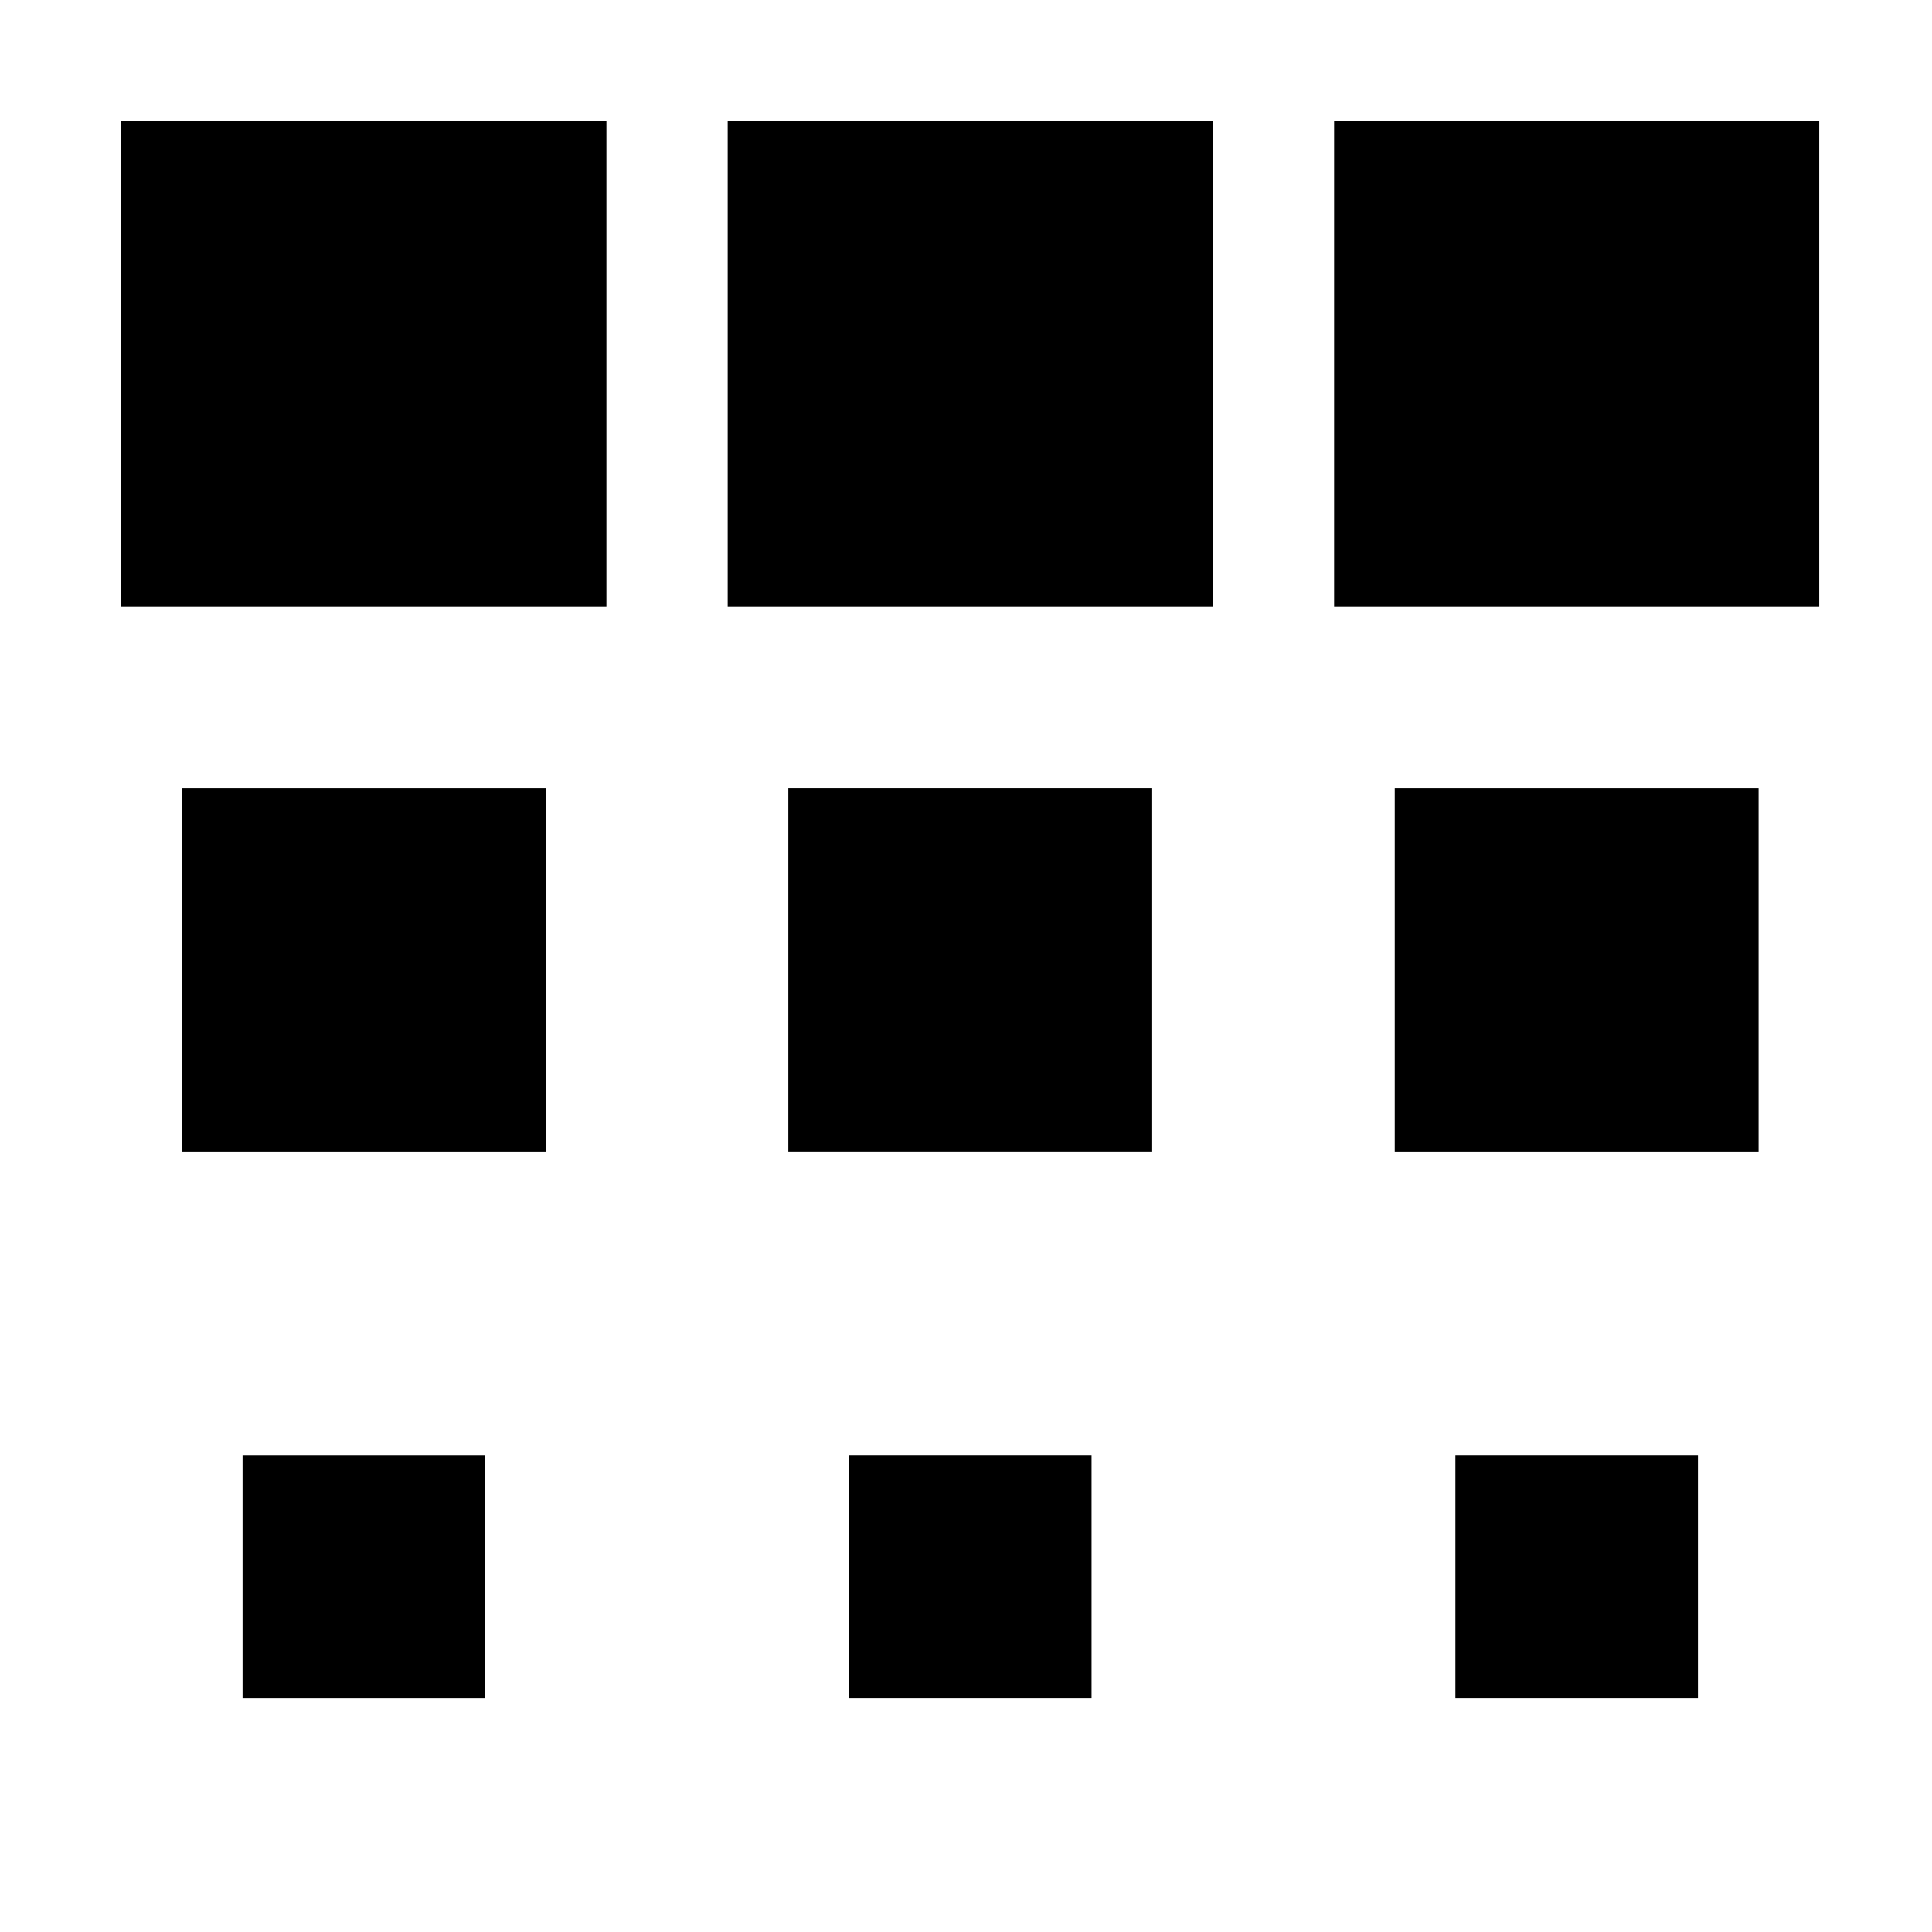 <?xml version="1.0" encoding="UTF-8" standalone="no"?>
<!-- Created with Inkscape (http://www.inkscape.org/) -->

<svg
   width="15.93"
   height="15.93"
   viewBox="0 0 15.93 15.93"
   version="1.1"
   id="svg10810"
   inkscape:version="1.2-dev (c0dbea8f96, 2022-01-30, custom)"
   sodipodi:docname="interpolate-scale-y-symbolic.svg"
   xmlns:inkscape="http://www.inkscape.org/namespaces/inkscape"
   xmlns:sodipodi="http://sodipodi.sourceforge.net/DTD/sodipodi-0.dtd"
   xmlns="http://www.w3.org/2000/svg"
   xmlns:svg="http://www.w3.org/2000/svg">
  <style
     id="style11884">.success { fill:#009909; }
.warning { fill:#ff00ff; }
.error { fill:#00AAFF; }
</style>
  <sodipodi:namedview
     id="namedview10812"
     pagecolor="#ffffff"
     bordercolor="#000000"
     borderopacity="0.25"
     inkscape:pageshadow="2"
     inkscape:pageopacity="0.0"
     inkscape:pagecheckerboard="0"
     inkscape:blackoutopacity="0.0"
     inkscape:document-units="px"
     showgrid="true"
     inkscape:zoom="30.382065"
     inkscape:cx="8.6564228"
     inkscape:cy="5.7599771"
     inkscape:window-width="1280"
     inkscape:window-height="987"
     inkscape:window-x="1920"
     inkscape:window-y="0"
     inkscape:window-maximized="1"
     inkscape:current-layer="g21555">
    <inkscape:grid
       type="xygrid"
       id="grid72371" />
  </sodipodi:namedview>
  <defs
     id="defs10807">
    <inkscape:path-effect
       effect="copy"
       id="path-effect11210"
       is_visible="true"
       lpeversion="1"
       unit="px"
       lpesatellites="#path11732 | #path11734 | #path11736 | #path11738 | #path11740 | #path11742 | #path17266 | #path16736"
       num_rows="3"
       num_cols="3"
       gapx="1"
       gapy="1"
       offset="0"
       offset_type="false"
       scale="50"
       rotate="0"
       mirrorrowsx="false"
       mirrorrowsy="false"
       mirrorcolsx="false"
       mirrorcolsy="false"
       mirrortrans="false"
       shirnk_interp="false"
       split_items="true"
       interpolate_scalex="false"
       interpolate_scaley="true"
       interpolate_rotatex="false"
       interpolate_rotatey="false" />
    <inkscape:path-effect
       effect="copy"
       id="path-effect2698"
       is_visible="false"
       lpeversion="1"
       unit="px"
       lpesatellites="#path2700 | #path2702 | #path2704 | #path2706 | #path2708 | #path2710 | #path2712 | #path2714"
       num_rows="3"
       num_cols="3"
       gapx="1"
       gapy="1"
       offset="0"
       offset_type="false"
       scale="100"
       rotate="0"
       mirrorrowsx="false"
       mirrorrowsy="false"
       mirrorcolsx="false"
       mirrorcolsy="false"
       mirrortrans="false"
       shirnk_interp="true"
       split_items="false"
       interpolate_scalex="true"
       interpolate_scaley="false"
       interpolate_rotatex="false"
       interpolate_rotatey="false" />
    <inkscape:path-effect
       effect="copy"
       id="path-effect21559"
       is_visible="true"
       lpeversion="1"
       lpesatellites="#path40249 | #path40251 | #path40253"
       num_cols="2"
       num_rows="2"
       offsetx="1"
       offsety="1"
       scale="100"
       rotate="0"
       interpolate_scalex="false"
       interpolate_scaley="false"
       shirnk_interp="false"
       interpolate_rotatex="false"
       interpolate_rotatey="false"
       mirrorrowsx="false"
       mirrorrowsy="true"
       mirrorcolsx="false"
       mirrorcolsy="true"
       mirrortrans="false"
       split_items="true"
       unit="px"
       offset="0"
       gapx="1"
       gapy="1"
       offset_type="false" />
  </defs>
  <g
     inkscape:label="Layer 1"
     inkscape:groupmode="layer"
     id="layer1"
     transform="translate(-96.209,49)">
    <g
       id="g21555"
       inkscape:label="1"
       transform="translate(96.209,-49)">
      <rect
         style="fill:none;opacity:0"
         id="rect21551"
         width="15.93"
         height="15.93"
         x="0"
         y="0"
         inkscape:label="bg" />
      <path
         id="path21553"
         d="M 5,5 H 1 l -2e-6,-4 4,-2e-6 z"
         sodipodi:nodetypes="ccccc"
         inkscape:path-effect="#path-effect11210"
         inkscape:original-d="M 4.999997,5.000003 H 0.999999 l -2e-6,-3.999998 4,-2e-6 z"
         style="fill-opacity:1" />
      <path
         id="path11732"
         d="M 10,5 H 6 l -2e-6,-4 4,-2e-6 z"
         style="fill-opacity:1;stroke-width:0.75" />
      <path
         id="path11734"
         d="m 15,5 h -4 l -2e-6,-4 4,-2e-6 z"
         style="fill-opacity:1;stroke-width:0.5" />
      <path
         id="path11736"
         d="M 4.5,9.5 H 1.5 l -1.5e-6,-3 3,-1.5e-6 z"
         style="fill-opacity:1;stroke-width:0.562" />
      <path
         id="path11738"
         d="M 9.5,9.5 H 6.5 l -1.5e-6,-3 3,-1.5e-6 z"
         style="fill-opacity:1;stroke-width:0.422" />
      <path
         id="path11740"
         d="m 14.5,9.5 h -3 l -2e-6,-3 3,-1.5e-6 z"
         style="fill-opacity:1;stroke-width:0.281" />
      <path
         id="path11742"
         d="M 4,14 H 2 l -10e-7,-2 2,-1e-6 z"
         inkscape:transform-center-x="0.63609657"
         inkscape:transform-center-y="-4.1684921"
         style="fill-opacity:1;stroke-width:0.25" />
      <path
         id="path16736"
         d="m 14,14 h -2 l -10e-7,-2 2,-1e-6 z"
         style="fill-opacity:1;stroke-width:0.125" />
      <path
         id="path17266"
         d="M 9,14 H 7 l -1e-6,-2 2,-1e-6 z"
         style="fill-opacity:1;stroke-width:0.188" />
    </g>
  </g>
</svg>
